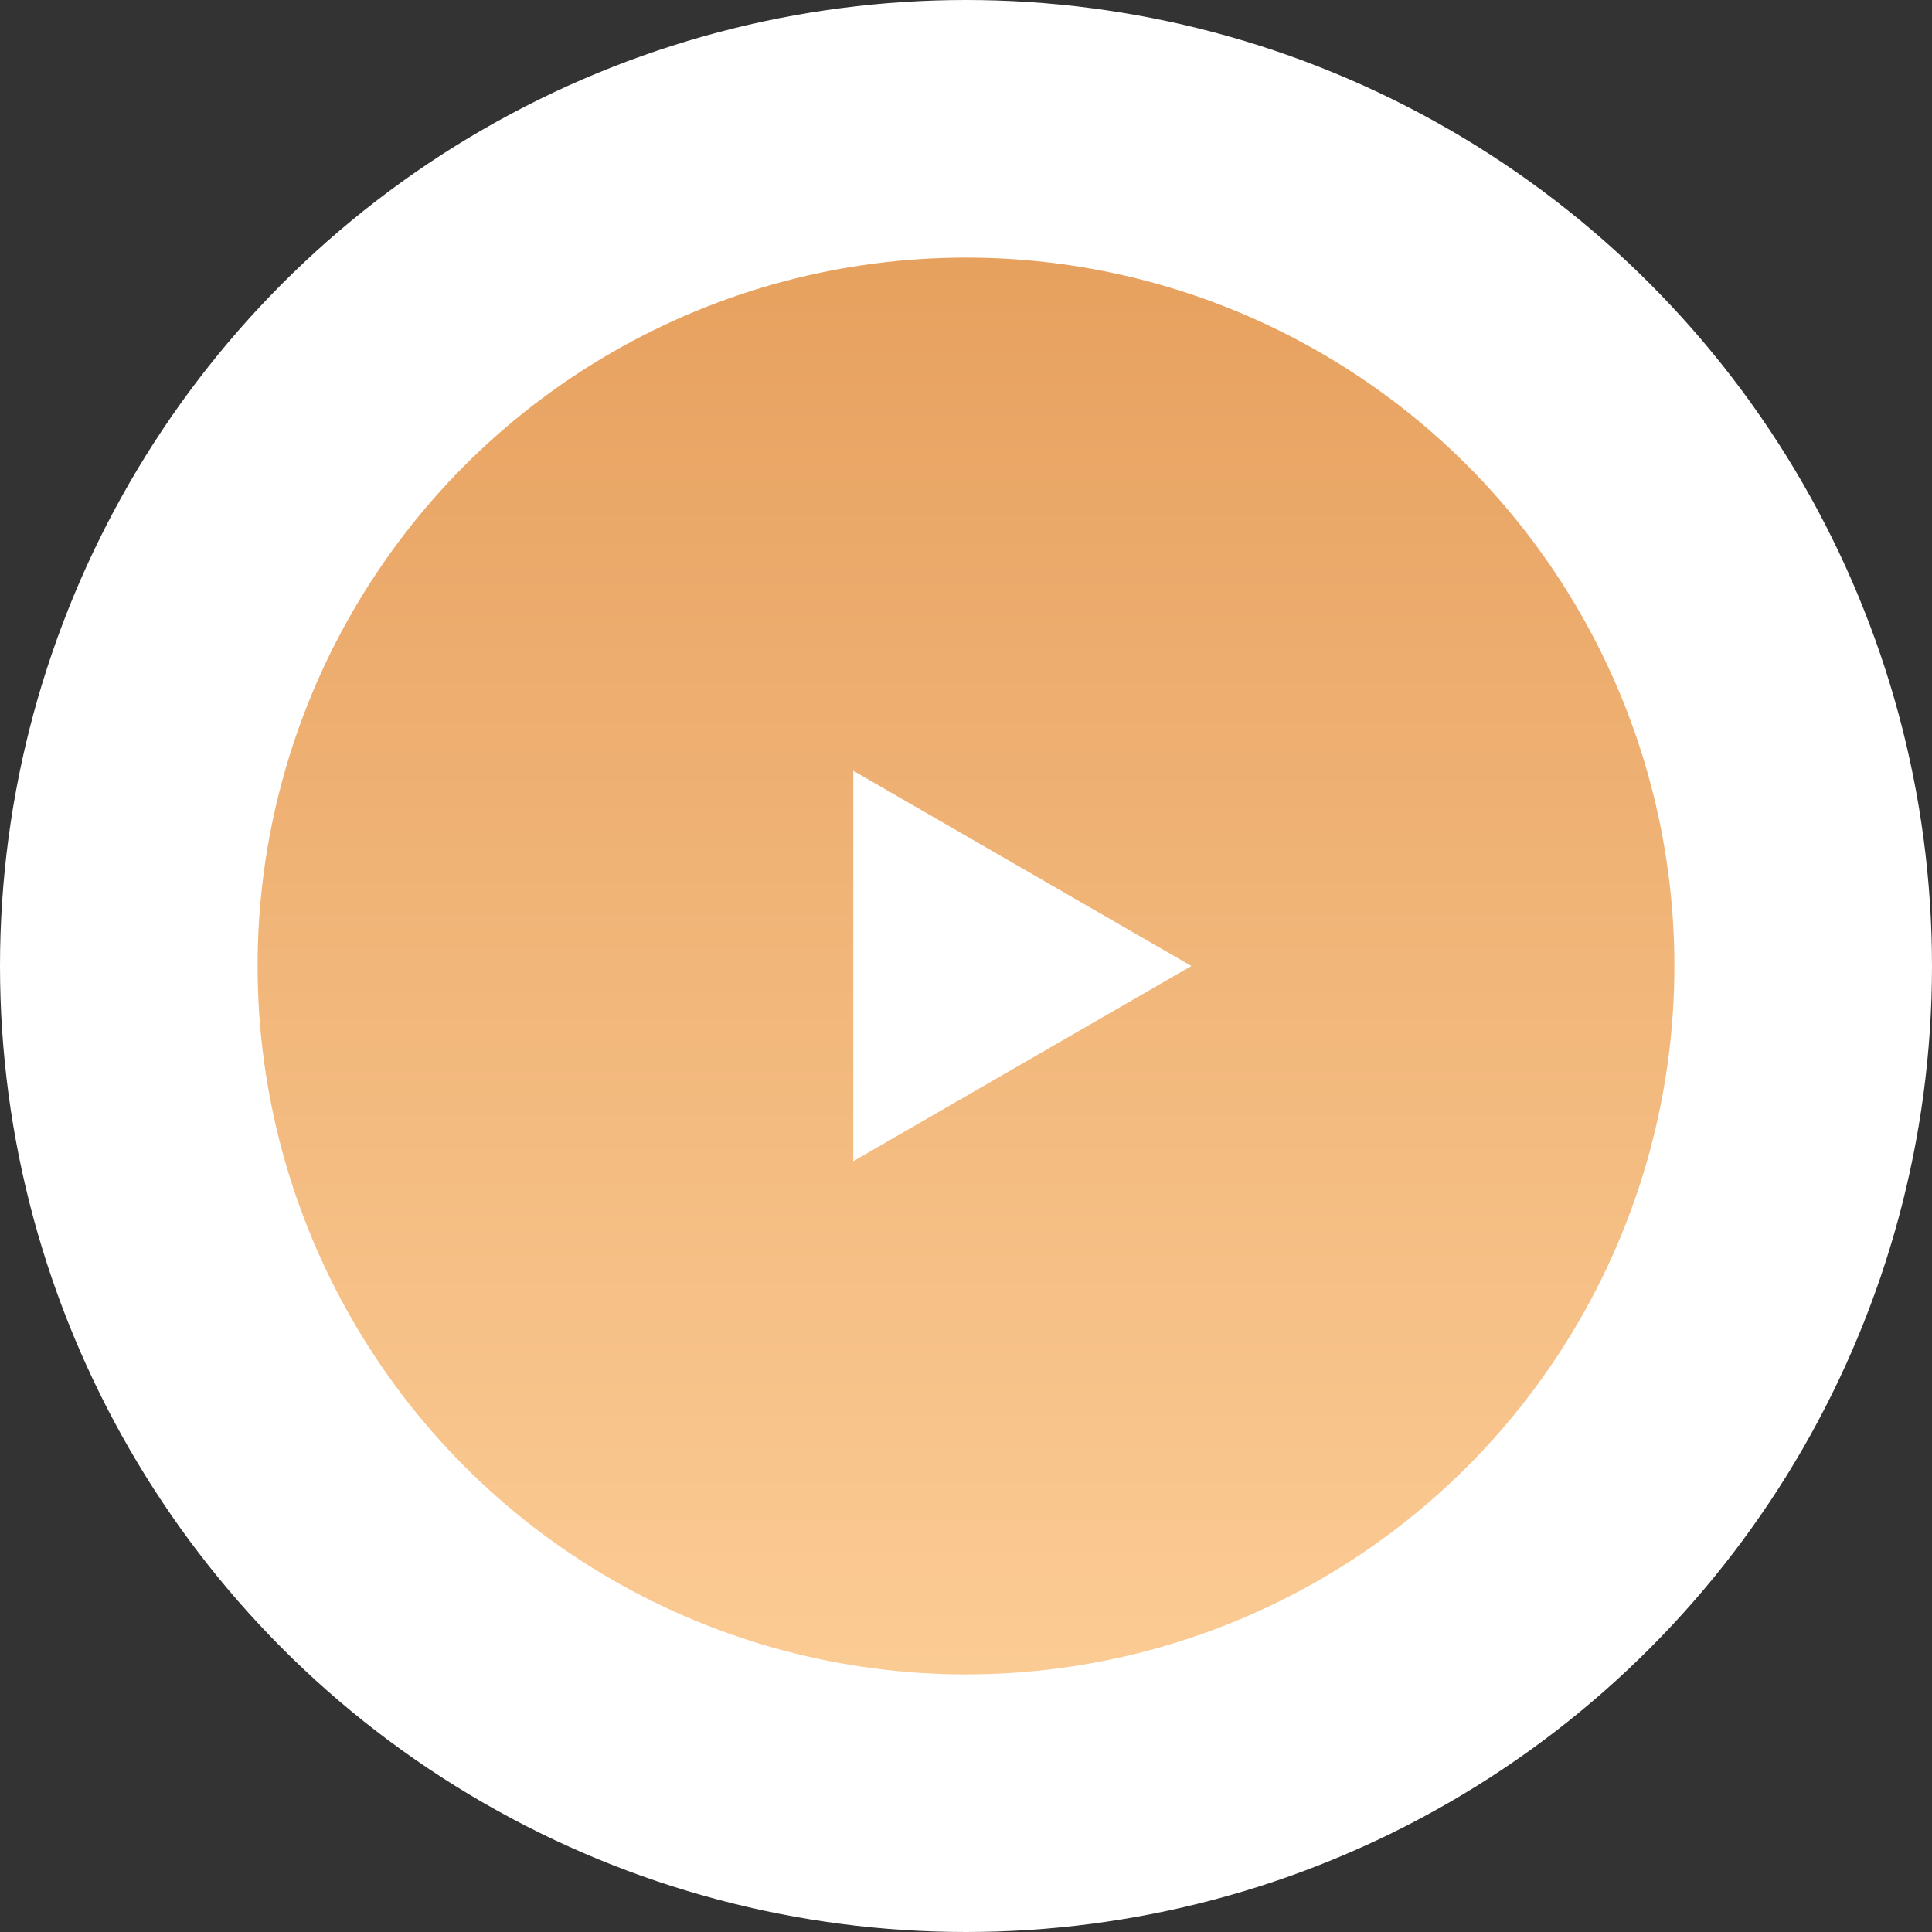 <svg width="60" height="60" viewBox="0 0 60 60" fill="none" xmlns="http://www.w3.org/2000/svg">
<rect x="0" y="0" width="60" height="60" fill="#333333" stroke="none"/>
<circle cx="30" cy="30" r="26" transform="rotate(-180 30 30)" fill="url(#paint0_linear_45_1799)" stroke="white" stroke-width="8"/>
<path d="M37 30L26.5 36.062L26.5 23.938L37 30Z" fill="white"/>
<defs>
<linearGradient id="paint0_linear_45_1799" x1="30" y1="0" x2="30" y2="60" gradientUnits="userSpaceOnUse">
<stop stop-color="#FFD39E"/>
<stop offset="1" stop-color="#E39955"/>
</linearGradient>
</defs>
</svg>
